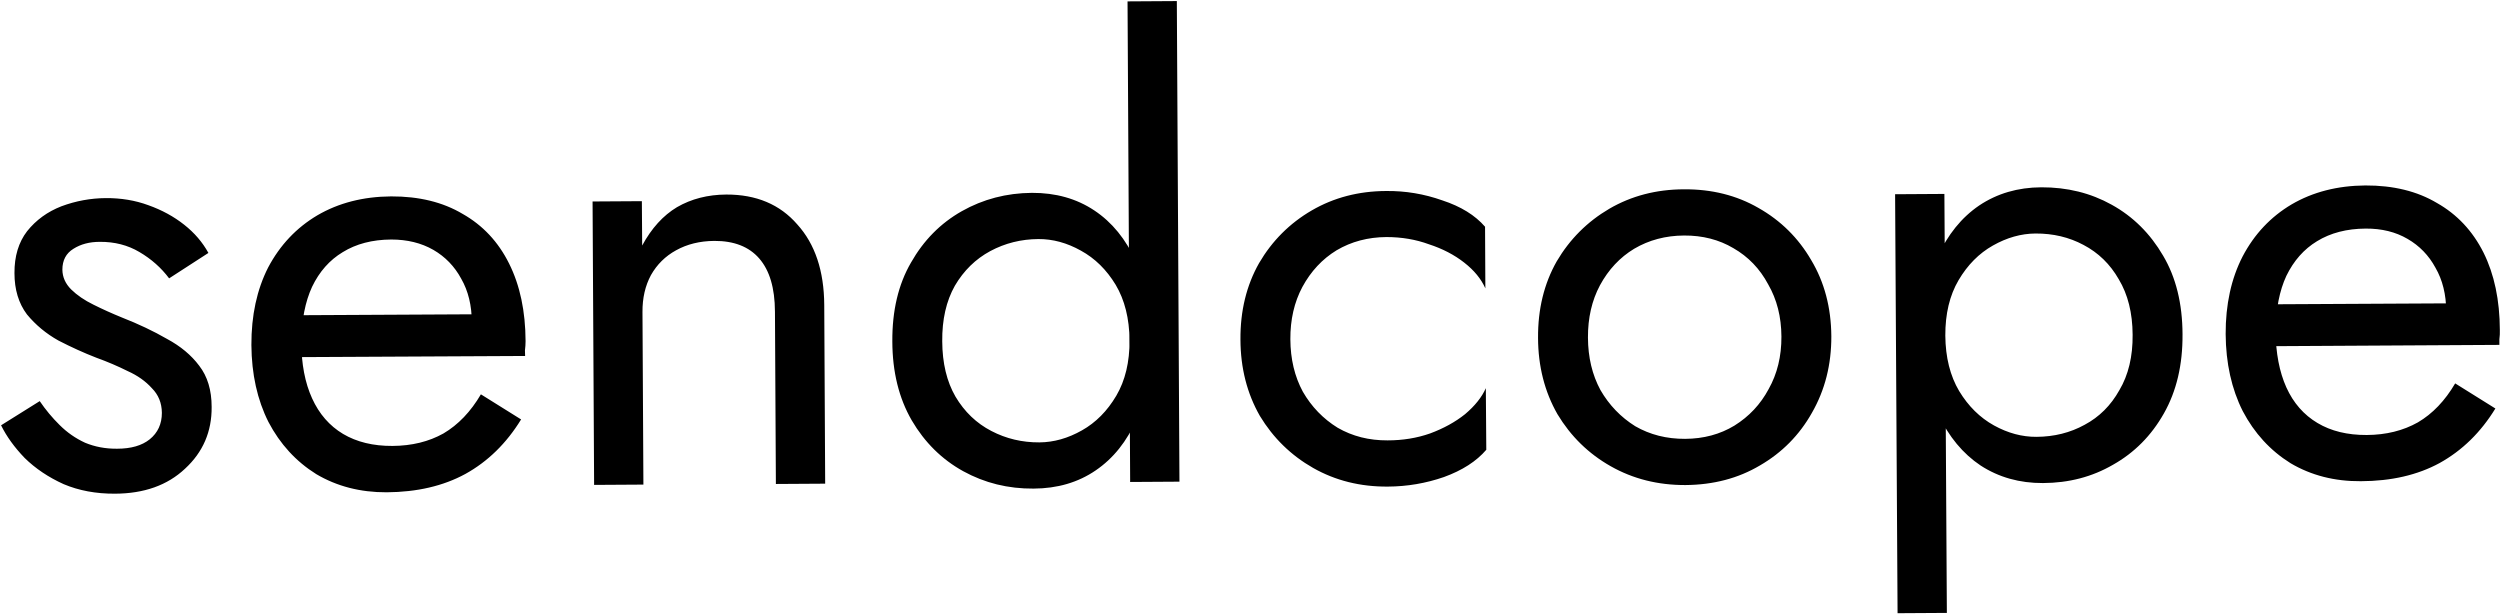 <svg version="1.2" xmlns="http://www.w3.org/2000/svg" viewBox="0 0 1623 400" width="1623" height="400">
	<title>sendcope</title>
	<style>
		.s0 { fill: #000000 } 
	</style>
	<path id="sendcope " class="s0" aria-label="sendcope
"  d="m25.8 260.4l-25.1 15.7q5.3 10.8 15.3 21.2 10.5 10.3 25.3 17 14.9 6.3 33.3 6.2 28.4-0.1 45.5-16.2 17.5-16.1 17.3-40.1 0-16.4-8.1-26.8-7.7-10.3-20.9-17.4-13.2-7.6-29.3-13.9-9.6-3.9-18.4-8.3-8.8-4.3-14.5-9.9-5.6-5.6-5.7-12.8 0-9.2 7.2-13.6 7.1-4.5 17.1-4.5 14.4-0.1 25.7 6.6 11.6 6.8 19.3 17.1l25.5-16.5q-5.7-10.4-15.7-18.3-10.1-8-23.3-12.7-12.8-4.7-27.6-4.6-14.8 0.1-28.8 5.3-13.6 5.3-22.3 16.2-8.3 10.8-8.2 27.2 0 16 8.1 26.8 8.5 10.3 20.5 17 12.4 6.4 24.5 11.1 10.8 3.9 20.4 8.7 9.6 4.3 15.7 11.1 6.4 6.4 6.5 16 0 10.8-7.9 17.2-7.6 6.1-21.2 6.1-11.2 0.1-20.8-3.9-9.3-4.3-16.5-11.5-7.2-7.1-12.9-15.5zm225.2 59.2q29.6-0.2 51.1-11.9 21.9-12.1 36.2-35.4l-26.1-16.3q-9.9 16.9-24.3 25.4-14.3 8-33.1 8.1-18.8 0.1-32.1-7.8-13.2-7.9-20.1-23.1-6.9-15.1-7-36.7 0.3-21.2 7-35.7 7.1-14.8 19.9-22.5 13.1-8.1 31.5-8.2 15.6 0 27.3 6.7 11.6 6.7 18.1 18.7 6.9 12 6.9 28.4 0.1 2.8-1.1 7.2-1.2 4-2.4 6l12.7-18.5-132 0.7 0.2 27.2 157.2-0.8q0-0.8-0.1-3.6 0.4-3.2 0.4-6-0.1-29.2-10.7-50.4-10.5-21.1-30.1-32.2-19.3-11.5-46.5-11.4-27.2 0.2-47.9 12.3-20.4 12.1-31.9 33.8-11 21.6-10.9 50.4 0.2 28.4 11.1 50 11.3 21.5 31 33.8 20.1 11.9 45.7 11.8zm252.1-117.4l0.6 112 32-0.2-0.6-116q-0.2-33.2-17.5-52.3-16.9-19.5-46.1-19.4-18 0.1-32 8.2-13.5 8.1-22.6 24.9l-0.2-28.8-32 0.2 1 184 32-0.2-0.6-112q-0.1-13.6 5.5-24 5.9-10.4 16.3-16.1 10.8-6 24.8-6.1 19.2-0.1 29.2 11.4 10.1 11.6 10.2 34.4zm260.9-201.5l-32 0.2 1.7 312 32-0.2zm-184.7 221q0.1 29.6 12.6 51.2 12.6 21.5 33.4 33 20.9 11.5 45.7 11.3 23.2-0.1 40.3-11.8 17.2-11.7 26.6-33.3 9.9-21.7 9.8-51.3-0.2-30-10.3-51.1-9.7-21.6-27-33.1-17.3-11.5-40.5-11.4-24.8 0.2-45.5 11.9-20.7 11.7-33 33.4-12.3 21.2-12.1 51.2zm32.4-0.1q-0.2-21.2 8.2-36.1 8.7-14.8 23-22.5 14.4-7.7 31.2-7.8 14-0.1 27.6 7.5 13.7 7.5 22.6 22.2 8.8 14.8 9 36 0.1 21.2-8.6 36-8.8 14.9-22.3 22.5-13.6 7.7-27.6 7.8-16.8 0.1-31.2-7.4-14.5-7.5-23.3-22.3-8.5-14.7-8.6-35.9zm226-1.3q-0.1-19.2 7.8-34 8.3-15.3 22.2-23.8 14.4-8.5 32.4-8.6 14.8 0 27.6 4.7 13.2 4.3 22.9 11.9 9.6 7.5 13.7 16.7l-0.2-40q-9.7-11.2-27.7-17.1-17.7-6.3-36.5-6.1-26.8 0.1-48.3 12.6-21.5 12.5-34.2 34.2-12.3 21.7-12.1 49.7 0.1 27.6 12.6 49.5 13 21.5 34.6 33.8 21.7 12.3 48.5 12.1 18.8-0.1 36.4-6.2 17.9-6.5 27.5-17.7l-0.3-40q-3.9 8.8-13.5 16.9-9.5 7.6-22.7 12.5-12.8 4.5-27.6 4.5-18 0.1-32.4-8.2-14.1-8.7-22.6-23.4-8-14.8-8.1-34zm160.8-0.9q0.1 27.6 12.6 49.5 13 21.6 34.6 33.8 21.7 12.3 48.5 12.2 27.2-0.2 48.3-12.7 21.6-12.5 33.8-34.2 12.7-22.1 12.6-49.7-0.2-28-13.1-49.5-12.5-21.5-34.2-33.8-21.3-12.3-48.5-12.1-26.8 0.1-48.3 12.6-21.5 12.6-34.2 34.2-12.3 21.7-12.1 49.7zm32.4-0.2q-0.1-19.2 7.8-34 8.3-15.3 22.2-23.7 14.4-8.5 32.4-8.6 18-0.1 32 8.2 14.5 8.3 22.6 23.5 8.5 14.7 8.6 33.9 0.1 19.2-8.3 34.1-7.9 14.8-22.2 23.7-14 8.5-32 8.6-18 0.1-32.4-8.2-14.1-8.8-22.6-23.5-8-14.8-8.1-34zm201 178.9l32-0.2-1.6-272-32 0.2zm185-181q-0.1-30-12.6-51.1-12.6-21.6-33.4-33.1-20.5-11.4-45.7-11.3-22.8 0.1-40.3 11.8-17.2 11.7-27 33.4-9.5 21.2-9.4 51.2 0.2 29.6 9.9 51.2 10.2 21.5 27.4 33 17.7 11.5 40.5 11.4 25.2-0.1 45.5-11.9 20.8-11.7 33-33.3 12.3-21.7 12.1-51.3zm-32.4 0.2q0.2 21.2-8.6 36-8.3 14.9-22.6 22.5-14 7.7-31.2 7.8-14 0.1-27.6-7.4-13.7-7.6-22.6-22.3-8.8-14.8-9-36-0.1-21.2 8.6-36 8.8-14.9 22.3-22.5 13.6-7.7 27.6-7.8 17.2-0.1 31.2 7.4 14.5 7.6 22.9 22.3 8.9 14.8 9 36zm148.2 95.1q29.6-0.1 51.1-11.8 22-12.2 36.2-35.4l-26.1-16.3q-9.9 16.9-24.2 25.3-14.4 8.1-33.2 8.2-18.8 0.1-32-7.8-13.3-7.9-20.2-23.1-6.8-15.1-7-36.7 0.3-21.3 7-35.7 7.2-14.8 19.9-22.5 13.2-8.1 31.6-8.2 15.6-0.1 27.2 6.7 11.6 6.7 18.1 18.7 6.9 11.9 7 28.3 0 2.8-1.2 7.2-1.2 4-2.4 6.1l12.7-18.5-132 0.7 0.2 27.2 157.2-0.9q0-0.8 0-3.6 0.4-3.2 0.3-6-0.1-29.2-10.6-50.3-10.6-21.1-30.2-32.2-19.3-11.5-46.5-11.4-27.2 0.2-47.9 12.3-20.4 12.1-31.8 33.8-11.1 21.6-11 50.4 0.2 28.4 11.1 50 11.3 21.5 31 33.8 20.1 11.9 45.7 11.7z"/>
</svg>